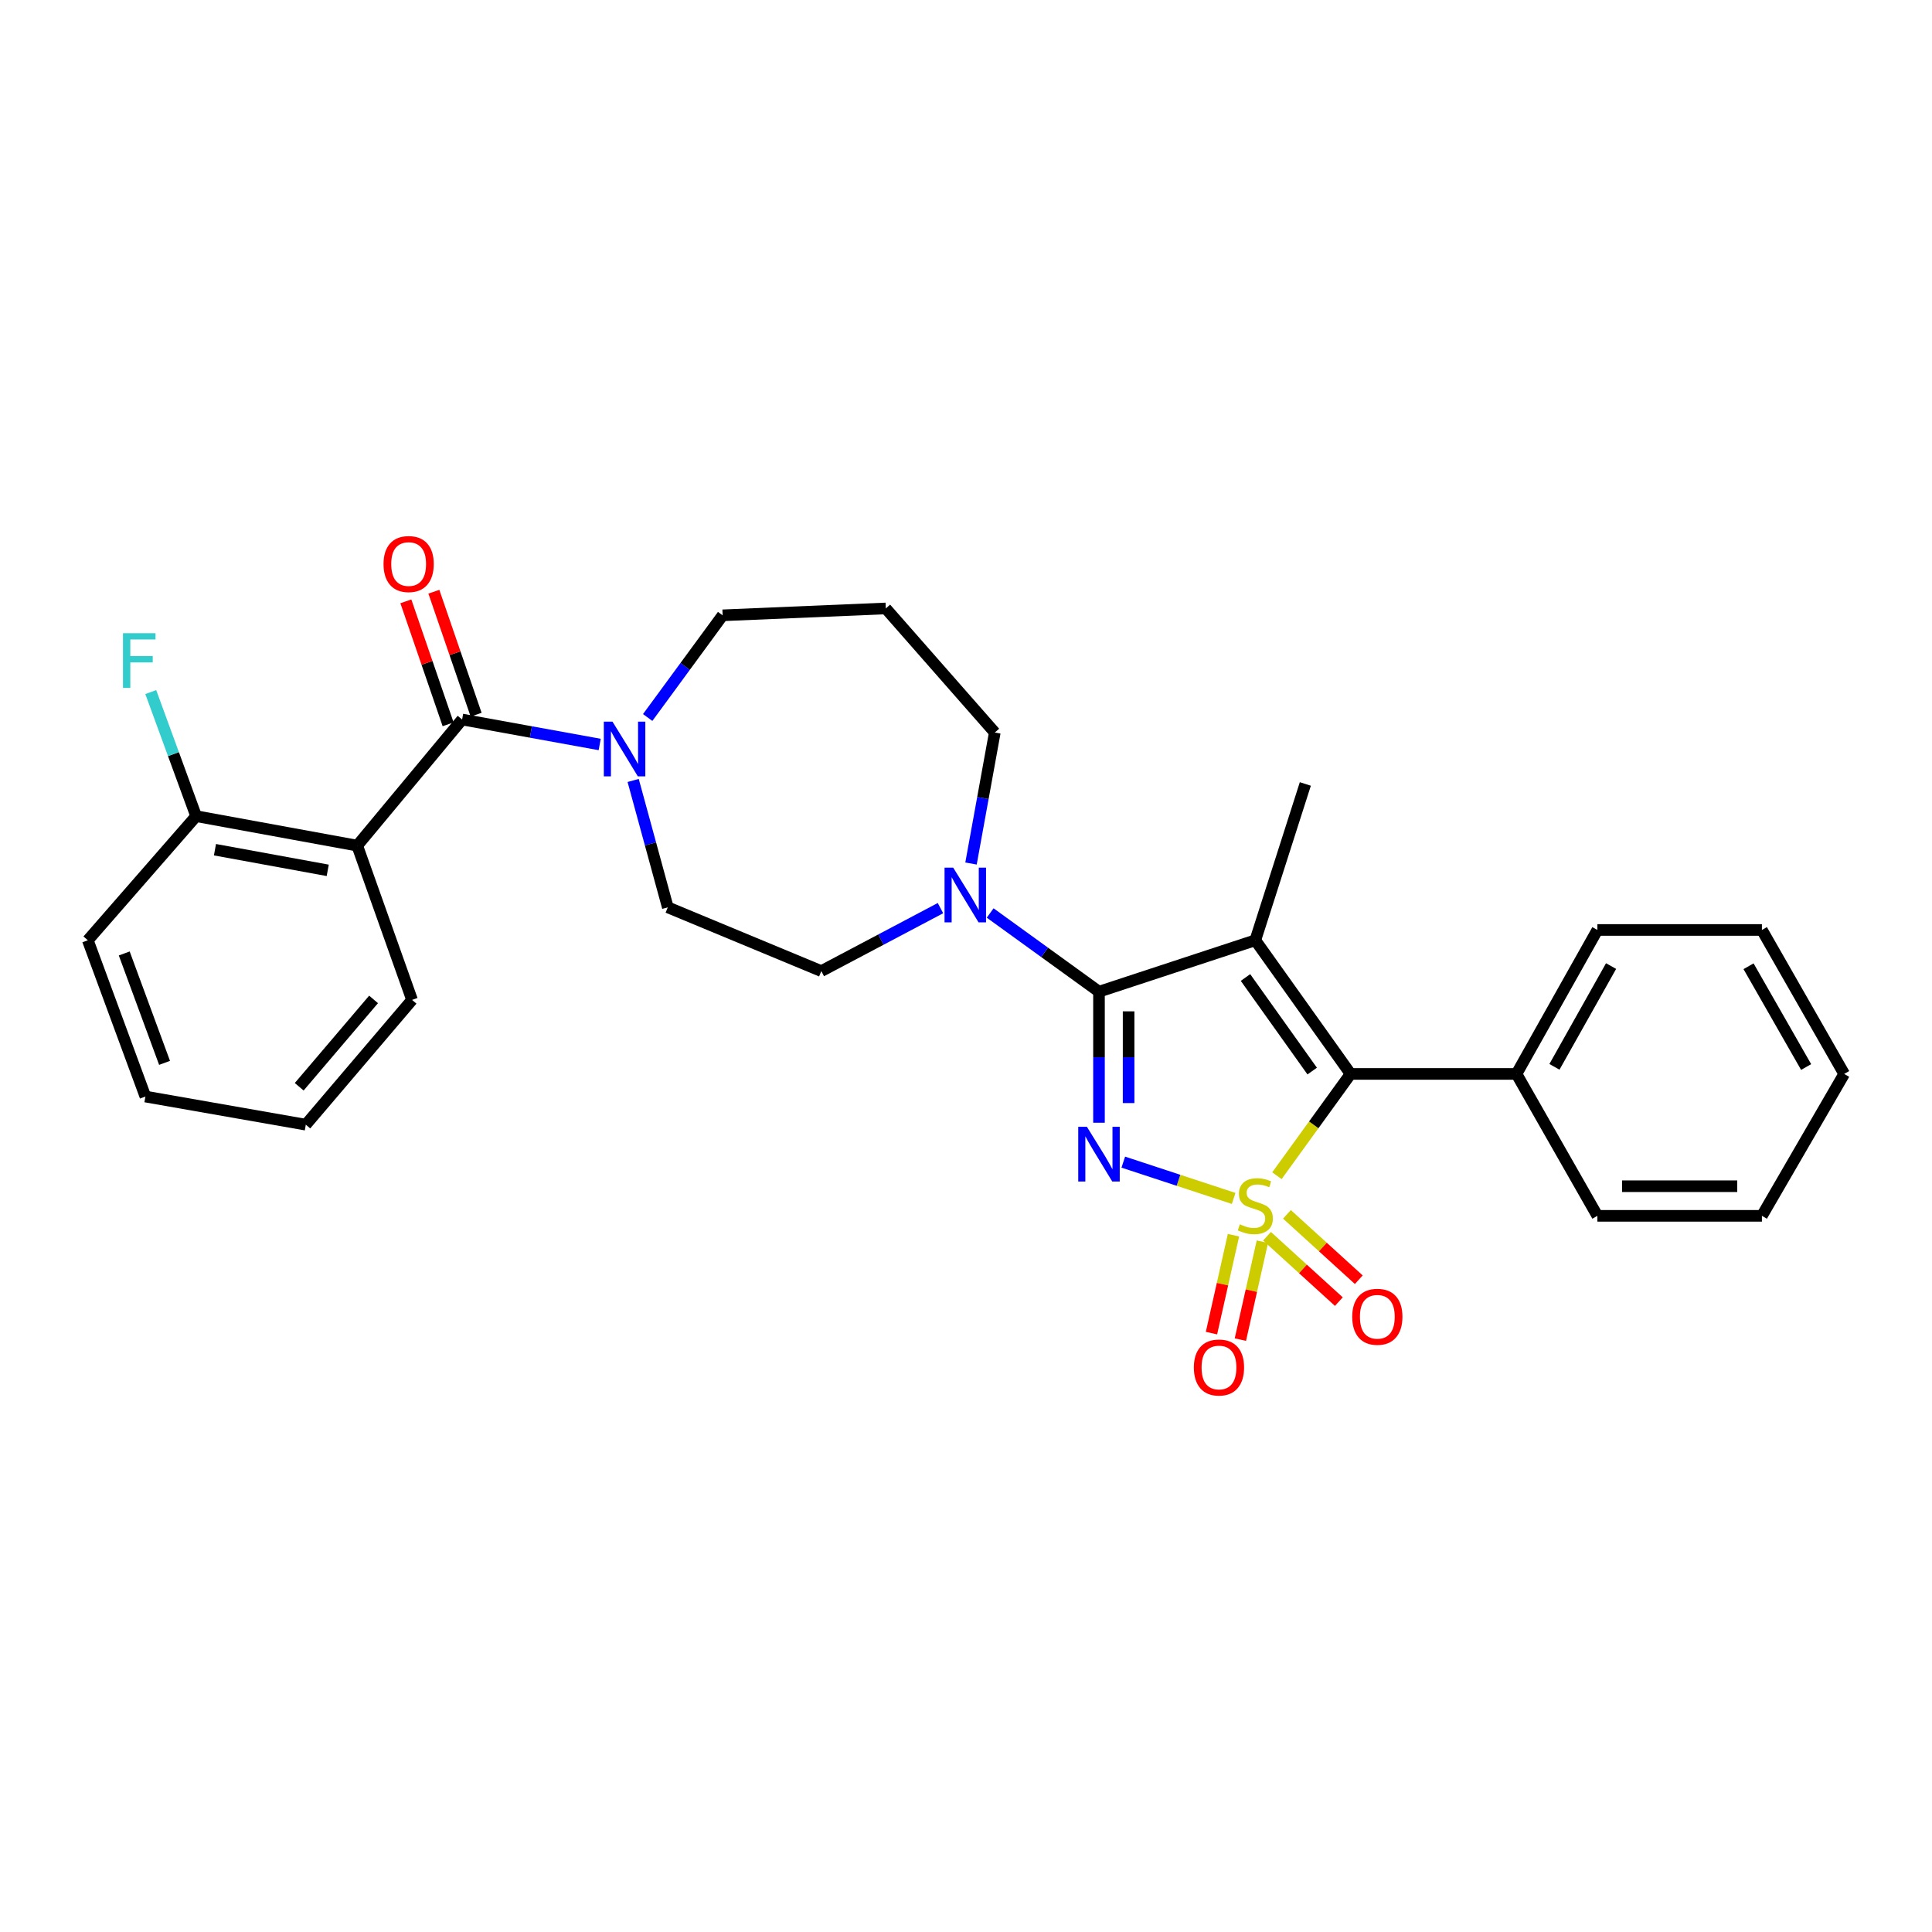 <?xml version='1.0' encoding='iso-8859-1'?>
<svg version='1.1' baseProfile='full'
              xmlns='http://www.w3.org/2000/svg'
                      xmlns:rdkit='http://www.rdkit.org/xml'
                      xmlns:xlink='http://www.w3.org/1999/xlink'
                  xml:space='preserve'
width='1000px' height='1000px' viewBox='0 0 1000 1000'>
<!-- END OF HEADER -->
<rect style='opacity:1.0;fill:#FFFFFF;stroke:none' width='1000' height='1000' x='0' y='0'> </rect>
<path class='bond-0' d='M 638.537,620.306 L 609.974,610.913' style='fill:none;fill-rule:evenodd;stroke:#CCCC00;stroke-width:6px;stroke-linecap:butt;stroke-linejoin:miter;stroke-opacity:1' />
<path class='bond-0' d='M 609.974,610.913 L 581.411,601.519' style='fill:none;fill-rule:evenodd;stroke:#0000FF;stroke-width:6px;stroke-linecap:butt;stroke-linejoin:miter;stroke-opacity:1' />
<path class='bond-3' d='M 660.93,608.545 L 679.998,582.204' style='fill:none;fill-rule:evenodd;stroke:#CCCC00;stroke-width:6px;stroke-linecap:butt;stroke-linejoin:miter;stroke-opacity:1' />
<path class='bond-3' d='M 679.998,582.204 L 699.066,555.864' style='fill:none;fill-rule:evenodd;stroke:#000000;stroke-width:6px;stroke-linecap:butt;stroke-linejoin:miter;stroke-opacity:1' />
<path class='bond-8' d='M 655.803,639.868 L 674.396,656.792' style='fill:none;fill-rule:evenodd;stroke:#CCCC00;stroke-width:6px;stroke-linecap:butt;stroke-linejoin:miter;stroke-opacity:1' />
<path class='bond-8' d='M 674.396,656.792 L 692.989,673.715' style='fill:none;fill-rule:evenodd;stroke:#FF0000;stroke-width:6px;stroke-linecap:butt;stroke-linejoin:miter;stroke-opacity:1' />
<path class='bond-8' d='M 666.12,628.534 L 684.713,645.457' style='fill:none;fill-rule:evenodd;stroke:#CCCC00;stroke-width:6px;stroke-linecap:butt;stroke-linejoin:miter;stroke-opacity:1' />
<path class='bond-8' d='M 684.713,645.457 L 703.306,662.38' style='fill:none;fill-rule:evenodd;stroke:#FF0000;stroke-width:6px;stroke-linecap:butt;stroke-linejoin:miter;stroke-opacity:1' />
<path class='bond-9' d='M 638.445,639.339 L 632.753,664.68' style='fill:none;fill-rule:evenodd;stroke:#CCCC00;stroke-width:6px;stroke-linecap:butt;stroke-linejoin:miter;stroke-opacity:1' />
<path class='bond-9' d='M 632.753,664.68 L 627.06,690.022' style='fill:none;fill-rule:evenodd;stroke:#FF0000;stroke-width:6px;stroke-linecap:butt;stroke-linejoin:miter;stroke-opacity:1' />
<path class='bond-9' d='M 653.4,642.698 L 647.707,668.04' style='fill:none;fill-rule:evenodd;stroke:#CCCC00;stroke-width:6px;stroke-linecap:butt;stroke-linejoin:miter;stroke-opacity:1' />
<path class='bond-9' d='M 647.707,668.04 L 642.015,693.381' style='fill:none;fill-rule:evenodd;stroke:#FF0000;stroke-width:6px;stroke-linecap:butt;stroke-linejoin:miter;stroke-opacity:1' />
<path class='bond-1' d='M 568.836,581.121 L 568.836,547.209' style='fill:none;fill-rule:evenodd;stroke:#0000FF;stroke-width:6px;stroke-linecap:butt;stroke-linejoin:miter;stroke-opacity:1' />
<path class='bond-1' d='M 568.836,547.209 L 568.836,513.296' style='fill:none;fill-rule:evenodd;stroke:#000000;stroke-width:6px;stroke-linecap:butt;stroke-linejoin:miter;stroke-opacity:1' />
<path class='bond-1' d='M 584.163,570.947 L 584.163,547.209' style='fill:none;fill-rule:evenodd;stroke:#0000FF;stroke-width:6px;stroke-linecap:butt;stroke-linejoin:miter;stroke-opacity:1' />
<path class='bond-1' d='M 584.163,547.209 L 584.163,523.47' style='fill:none;fill-rule:evenodd;stroke:#000000;stroke-width:6px;stroke-linecap:butt;stroke-linejoin:miter;stroke-opacity:1' />
<path class='bond-6' d='M 568.836,513.296 L 540.673,492.93' style='fill:none;fill-rule:evenodd;stroke:#000000;stroke-width:6px;stroke-linecap:butt;stroke-linejoin:miter;stroke-opacity:1' />
<path class='bond-6' d='M 540.673,492.93 L 512.509,472.564' style='fill:none;fill-rule:evenodd;stroke:#0000FF;stroke-width:6px;stroke-linecap:butt;stroke-linejoin:miter;stroke-opacity:1' />
<path class='bond-29' d='M 568.836,513.296 L 649.747,486.678' style='fill:none;fill-rule:evenodd;stroke:#000000;stroke-width:6px;stroke-linecap:butt;stroke-linejoin:miter;stroke-opacity:1' />
<path class='bond-2' d='M 649.747,486.678 L 699.066,555.864' style='fill:none;fill-rule:evenodd;stroke:#000000;stroke-width:6px;stroke-linecap:butt;stroke-linejoin:miter;stroke-opacity:1' />
<path class='bond-2' d='M 644.664,505.953 L 679.188,554.383' style='fill:none;fill-rule:evenodd;stroke:#000000;stroke-width:6px;stroke-linecap:butt;stroke-linejoin:miter;stroke-opacity:1' />
<path class='bond-15' d='M 649.747,486.678 L 675.641,405.776' style='fill:none;fill-rule:evenodd;stroke:#000000;stroke-width:6px;stroke-linecap:butt;stroke-linejoin:miter;stroke-opacity:1' />
<path class='bond-11' d='M 699.066,555.864 L 784.933,555.864' style='fill:none;fill-rule:evenodd;stroke:#000000;stroke-width:6px;stroke-linecap:butt;stroke-linejoin:miter;stroke-opacity:1' />
<path class='bond-4' d='M 239.19,372.414 L 274.796,378.879' style='fill:none;fill-rule:evenodd;stroke:#000000;stroke-width:6px;stroke-linecap:butt;stroke-linejoin:miter;stroke-opacity:1' />
<path class='bond-4' d='M 274.796,378.879 L 310.401,385.343' style='fill:none;fill-rule:evenodd;stroke:#0000FF;stroke-width:6px;stroke-linecap:butt;stroke-linejoin:miter;stroke-opacity:1' />
<path class='bond-5' d='M 239.19,372.414 L 184.898,437.699' style='fill:none;fill-rule:evenodd;stroke:#000000;stroke-width:6px;stroke-linecap:butt;stroke-linejoin:miter;stroke-opacity:1' />
<path class='bond-12' d='M 246.438,369.924 L 235.503,338.096' style='fill:none;fill-rule:evenodd;stroke:#000000;stroke-width:6px;stroke-linecap:butt;stroke-linejoin:miter;stroke-opacity:1' />
<path class='bond-12' d='M 235.503,338.096 L 224.567,306.268' style='fill:none;fill-rule:evenodd;stroke:#FF0000;stroke-width:6px;stroke-linecap:butt;stroke-linejoin:miter;stroke-opacity:1' />
<path class='bond-12' d='M 231.943,374.904 L 221.007,343.076' style='fill:none;fill-rule:evenodd;stroke:#000000;stroke-width:6px;stroke-linecap:butt;stroke-linejoin:miter;stroke-opacity:1' />
<path class='bond-12' d='M 221.007,343.076 L 210.072,311.249' style='fill:none;fill-rule:evenodd;stroke:#FF0000;stroke-width:6px;stroke-linecap:butt;stroke-linejoin:miter;stroke-opacity:1' />
<path class='bond-10' d='M 184.898,437.699 L 101.518,422.44' style='fill:none;fill-rule:evenodd;stroke:#000000;stroke-width:6px;stroke-linecap:butt;stroke-linejoin:miter;stroke-opacity:1' />
<path class='bond-10' d='M 169.632,450.487 L 111.266,439.806' style='fill:none;fill-rule:evenodd;stroke:#000000;stroke-width:6px;stroke-linecap:butt;stroke-linejoin:miter;stroke-opacity:1' />
<path class='bond-20' d='M 184.898,437.699 L 213.279,517.546' style='fill:none;fill-rule:evenodd;stroke:#000000;stroke-width:6px;stroke-linecap:butt;stroke-linejoin:miter;stroke-opacity:1' />
<path class='bond-13' d='M 486.786,470.044 L 455.948,486.344' style='fill:none;fill-rule:evenodd;stroke:#0000FF;stroke-width:6px;stroke-linecap:butt;stroke-linejoin:miter;stroke-opacity:1' />
<path class='bond-13' d='M 455.948,486.344 L 425.11,502.644' style='fill:none;fill-rule:evenodd;stroke:#000000;stroke-width:6px;stroke-linecap:butt;stroke-linejoin:miter;stroke-opacity:1' />
<path class='bond-17' d='M 502.593,446.956 L 508.747,413.057' style='fill:none;fill-rule:evenodd;stroke:#0000FF;stroke-width:6px;stroke-linecap:butt;stroke-linejoin:miter;stroke-opacity:1' />
<path class='bond-17' d='M 508.747,413.057 L 514.901,379.158' style='fill:none;fill-rule:evenodd;stroke:#000000;stroke-width:6px;stroke-linecap:butt;stroke-linejoin:miter;stroke-opacity:1' />
<path class='bond-7' d='M 327.723,403.965 L 336.689,436.802' style='fill:none;fill-rule:evenodd;stroke:#0000FF;stroke-width:6px;stroke-linecap:butt;stroke-linejoin:miter;stroke-opacity:1' />
<path class='bond-7' d='M 336.689,436.802 L 345.655,469.639' style='fill:none;fill-rule:evenodd;stroke:#000000;stroke-width:6px;stroke-linecap:butt;stroke-linejoin:miter;stroke-opacity:1' />
<path class='bond-31' d='M 335.238,371.376 L 354.637,344.932' style='fill:none;fill-rule:evenodd;stroke:#0000FF;stroke-width:6px;stroke-linecap:butt;stroke-linejoin:miter;stroke-opacity:1' />
<path class='bond-31' d='M 354.637,344.932 L 374.036,318.488' style='fill:none;fill-rule:evenodd;stroke:#000000;stroke-width:6px;stroke-linecap:butt;stroke-linejoin:miter;stroke-opacity:1' />
<path class='bond-18' d='M 101.518,422.44 L 89.776,390.324' style='fill:none;fill-rule:evenodd;stroke:#000000;stroke-width:6px;stroke-linecap:butt;stroke-linejoin:miter;stroke-opacity:1' />
<path class='bond-18' d='M 89.776,390.324 L 78.034,358.208' style='fill:none;fill-rule:evenodd;stroke:#33CCCC;stroke-width:6px;stroke-linecap:butt;stroke-linejoin:miter;stroke-opacity:1' />
<path class='bond-21' d='M 101.518,422.44 L 45.455,486.678' style='fill:none;fill-rule:evenodd;stroke:#000000;stroke-width:6px;stroke-linecap:butt;stroke-linejoin:miter;stroke-opacity:1' />
<path class='bond-22' d='M 784.933,555.864 L 826.81,481.348' style='fill:none;fill-rule:evenodd;stroke:#000000;stroke-width:6px;stroke-linecap:butt;stroke-linejoin:miter;stroke-opacity:1' />
<path class='bond-22' d='M 804.576,552.195 L 833.89,500.034' style='fill:none;fill-rule:evenodd;stroke:#000000;stroke-width:6px;stroke-linecap:butt;stroke-linejoin:miter;stroke-opacity:1' />
<path class='bond-23' d='M 784.933,555.864 L 826.81,629.315' style='fill:none;fill-rule:evenodd;stroke:#000000;stroke-width:6px;stroke-linecap:butt;stroke-linejoin:miter;stroke-opacity:1' />
<path class='bond-14' d='M 425.11,502.644 L 345.655,469.639' style='fill:none;fill-rule:evenodd;stroke:#000000;stroke-width:6px;stroke-linecap:butt;stroke-linejoin:miter;stroke-opacity:1' />
<path class='bond-16' d='M 458.48,314.928 L 514.901,379.158' style='fill:none;fill-rule:evenodd;stroke:#000000;stroke-width:6px;stroke-linecap:butt;stroke-linejoin:miter;stroke-opacity:1' />
<path class='bond-19' d='M 458.48,314.928 L 374.036,318.488' style='fill:none;fill-rule:evenodd;stroke:#000000;stroke-width:6px;stroke-linecap:butt;stroke-linejoin:miter;stroke-opacity:1' />
<path class='bond-24' d='M 213.279,517.546 L 158.288,582.133' style='fill:none;fill-rule:evenodd;stroke:#000000;stroke-width:6px;stroke-linecap:butt;stroke-linejoin:miter;stroke-opacity:1' />
<path class='bond-24' d='M 193.36,517.297 L 154.867,562.508' style='fill:none;fill-rule:evenodd;stroke:#000000;stroke-width:6px;stroke-linecap:butt;stroke-linejoin:miter;stroke-opacity:1' />
<path class='bond-32' d='M 45.455,486.678 L 75.266,567.572' style='fill:none;fill-rule:evenodd;stroke:#000000;stroke-width:6px;stroke-linecap:butt;stroke-linejoin:miter;stroke-opacity:1' />
<path class='bond-32' d='M 64.308,493.512 L 85.176,550.138' style='fill:none;fill-rule:evenodd;stroke:#000000;stroke-width:6px;stroke-linecap:butt;stroke-linejoin:miter;stroke-opacity:1' />
<path class='bond-26' d='M 826.81,481.348 L 911.961,481.348' style='fill:none;fill-rule:evenodd;stroke:#000000;stroke-width:6px;stroke-linecap:butt;stroke-linejoin:miter;stroke-opacity:1' />
<path class='bond-25' d='M 826.81,629.315 L 911.961,629.315' style='fill:none;fill-rule:evenodd;stroke:#000000;stroke-width:6px;stroke-linecap:butt;stroke-linejoin:miter;stroke-opacity:1' />
<path class='bond-25' d='M 839.583,613.988 L 899.189,613.988' style='fill:none;fill-rule:evenodd;stroke:#000000;stroke-width:6px;stroke-linecap:butt;stroke-linejoin:miter;stroke-opacity:1' />
<path class='bond-27' d='M 158.288,582.133 L 75.266,567.572' style='fill:none;fill-rule:evenodd;stroke:#000000;stroke-width:6px;stroke-linecap:butt;stroke-linejoin:miter;stroke-opacity:1' />
<path class='bond-28' d='M 911.961,629.315 L 954.545,555.864' style='fill:none;fill-rule:evenodd;stroke:#000000;stroke-width:6px;stroke-linecap:butt;stroke-linejoin:miter;stroke-opacity:1' />
<path class='bond-30' d='M 911.961,481.348 L 954.545,555.864' style='fill:none;fill-rule:evenodd;stroke:#000000;stroke-width:6px;stroke-linecap:butt;stroke-linejoin:miter;stroke-opacity:1' />
<path class='bond-30' d='M 905.042,500.13 L 934.85,552.291' style='fill:none;fill-rule:evenodd;stroke:#000000;stroke-width:6px;stroke-linecap:butt;stroke-linejoin:miter;stroke-opacity:1' />
<path  class='atom-0' d='M 641.747 633.713
Q 642.067 633.833, 643.387 634.393
Q 644.707 634.953, 646.147 635.313
Q 647.627 635.633, 649.067 635.633
Q 651.747 635.633, 653.307 634.353
Q 654.867 633.033, 654.867 630.753
Q 654.867 629.193, 654.067 628.233
Q 653.307 627.273, 652.107 626.753
Q 650.907 626.233, 648.907 625.633
Q 646.387 624.873, 644.867 624.153
Q 643.387 623.433, 642.307 621.913
Q 641.267 620.393, 641.267 617.833
Q 641.267 614.273, 643.667 612.073
Q 646.107 609.873, 650.907 609.873
Q 654.187 609.873, 657.907 611.433
L 656.987 614.513
Q 653.587 613.113, 651.027 613.113
Q 648.267 613.113, 646.747 614.273
Q 645.227 615.393, 645.267 617.353
Q 645.267 618.873, 646.027 619.793
Q 646.827 620.713, 647.947 621.233
Q 649.107 621.753, 651.027 622.353
Q 653.587 623.153, 655.107 623.953
Q 656.627 624.753, 657.707 626.393
Q 658.827 627.993, 658.827 630.753
Q 658.827 634.673, 656.187 636.793
Q 653.587 638.873, 649.227 638.873
Q 646.707 638.873, 644.787 638.313
Q 642.907 637.793, 640.667 636.873
L 641.747 633.713
' fill='#CCCC00'/>
<path  class='atom-1' d='M 562.576 583.223
L 571.856 598.223
Q 572.776 599.703, 574.256 602.383
Q 575.736 605.063, 575.816 605.223
L 575.816 583.223
L 579.576 583.223
L 579.576 611.543
L 575.696 611.543
L 565.736 595.143
Q 564.576 593.223, 563.336 591.023
Q 562.136 588.823, 561.776 588.143
L 561.776 611.543
L 558.096 611.543
L 558.096 583.223
L 562.576 583.223
' fill='#0000FF'/>
<path  class='atom-7' d='M 493.374 449.093
L 502.654 464.093
Q 503.574 465.573, 505.054 468.253
Q 506.534 470.933, 506.614 471.093
L 506.614 449.093
L 510.374 449.093
L 510.374 477.413
L 506.494 477.413
L 496.534 461.013
Q 495.374 459.093, 494.134 456.893
Q 492.934 454.693, 492.574 454.013
L 492.574 477.413
L 488.894 477.413
L 488.894 449.093
L 493.374 449.093
' fill='#0000FF'/>
<path  class='atom-8' d='M 317.017 373.521
L 326.297 388.521
Q 327.217 390.001, 328.697 392.681
Q 330.177 395.361, 330.257 395.521
L 330.257 373.521
L 334.017 373.521
L 334.017 401.841
L 330.137 401.841
L 320.177 385.441
Q 319.017 383.521, 317.777 381.321
Q 316.577 379.121, 316.217 378.441
L 316.217 401.841
L 312.537 401.841
L 312.537 373.521
L 317.017 373.521
' fill='#0000FF'/>
<path  class='atom-9' d='M 699.903 681.559
Q 699.903 674.759, 703.263 670.959
Q 706.623 667.159, 712.903 667.159
Q 719.183 667.159, 722.543 670.959
Q 725.903 674.759, 725.903 681.559
Q 725.903 688.439, 722.503 692.359
Q 719.103 696.239, 712.903 696.239
Q 706.663 696.239, 703.263 692.359
Q 699.903 688.479, 699.903 681.559
M 712.903 693.039
Q 717.223 693.039, 719.543 690.159
Q 721.903 687.239, 721.903 681.559
Q 721.903 675.999, 719.543 673.199
Q 717.223 670.359, 712.903 670.359
Q 708.583 670.359, 706.223 673.159
Q 703.903 675.959, 703.903 681.559
Q 703.903 687.279, 706.223 690.159
Q 708.583 693.039, 712.903 693.039
' fill='#FF0000'/>
<path  class='atom-10' d='M 617.937 707.811
Q 617.937 701.011, 621.297 697.211
Q 624.657 693.411, 630.937 693.411
Q 637.217 693.411, 640.577 697.211
Q 643.937 701.011, 643.937 707.811
Q 643.937 714.691, 640.537 718.611
Q 637.137 722.491, 630.937 722.491
Q 624.697 722.491, 621.297 718.611
Q 617.937 714.731, 617.937 707.811
M 630.937 719.291
Q 635.257 719.291, 637.577 716.411
Q 639.937 713.491, 639.937 707.811
Q 639.937 702.251, 637.577 699.451
Q 635.257 696.611, 630.937 696.611
Q 626.617 696.611, 624.257 699.411
Q 621.937 702.211, 621.937 707.811
Q 621.937 713.531, 624.257 716.411
Q 626.617 719.291, 630.937 719.291
' fill='#FF0000'/>
<path  class='atom-13' d='M 198.516 291.949
Q 198.516 285.149, 201.876 281.349
Q 205.236 277.549, 211.516 277.549
Q 217.796 277.549, 221.156 281.349
Q 224.516 285.149, 224.516 291.949
Q 224.516 298.829, 221.116 302.749
Q 217.716 306.629, 211.516 306.629
Q 205.276 306.629, 201.876 302.749
Q 198.516 298.869, 198.516 291.949
M 211.516 303.429
Q 215.836 303.429, 218.156 300.549
Q 220.516 297.629, 220.516 291.949
Q 220.516 286.389, 218.156 283.589
Q 215.836 280.749, 211.516 280.749
Q 207.196 280.749, 204.836 283.549
Q 202.516 286.349, 202.516 291.949
Q 202.516 297.669, 204.836 300.549
Q 207.196 303.429, 211.516 303.429
' fill='#FF0000'/>
<path  class='atom-19' d='M 63.653 327.744
L 80.493 327.744
L 80.493 330.984
L 67.453 330.984
L 67.453 339.584
L 79.053 339.584
L 79.053 342.864
L 67.453 342.864
L 67.453 356.064
L 63.653 356.064
L 63.653 327.744
' fill='#33CCCC'/>
</svg>
